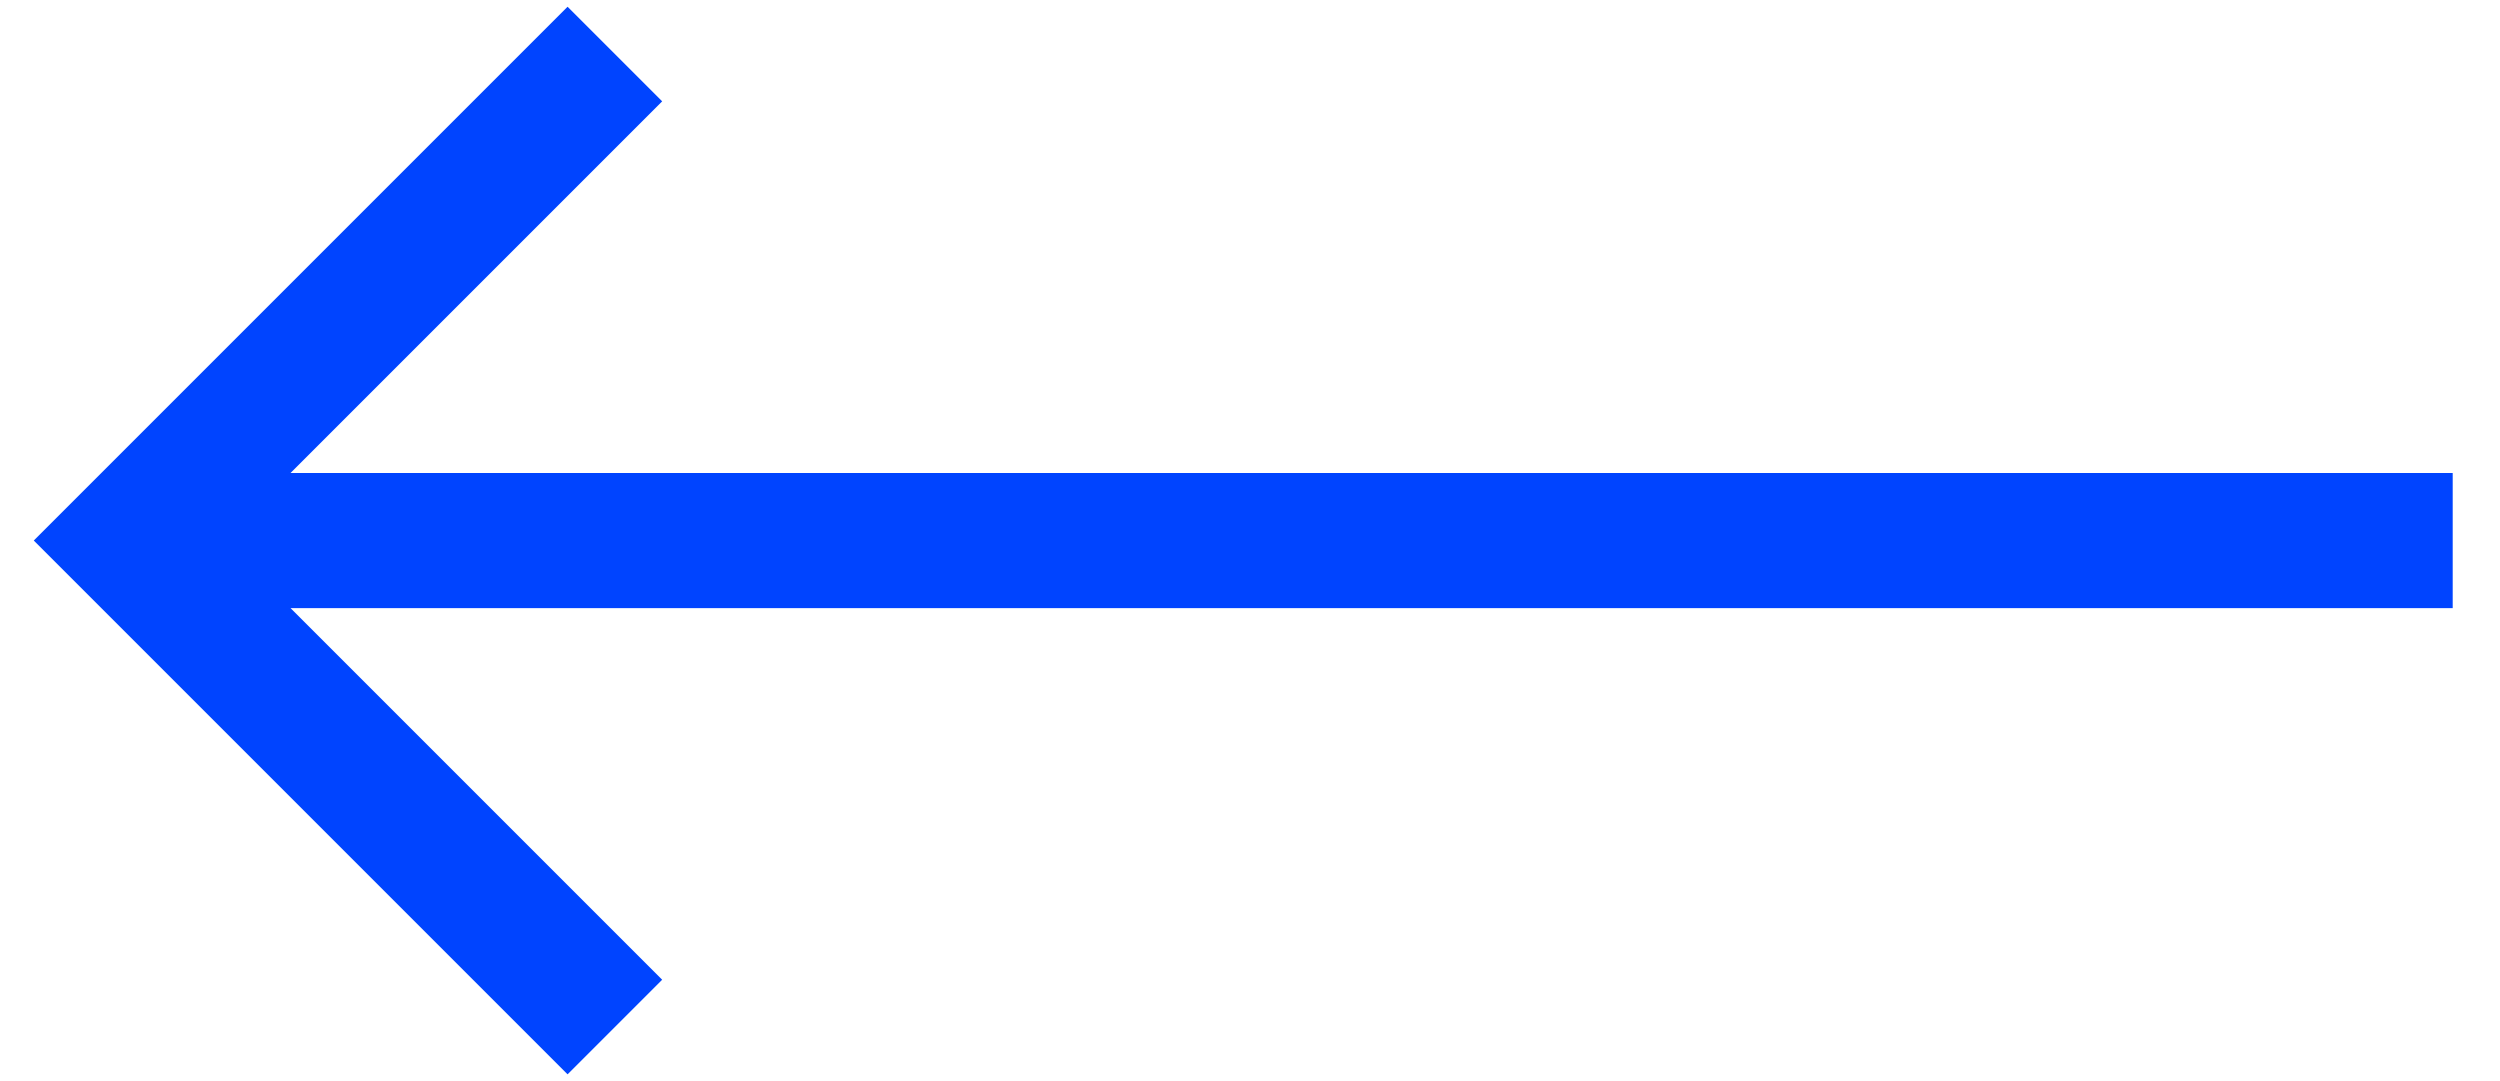 <svg xmlns="http://www.w3.org/2000/svg" width="37" height="16" viewBox="0 0 37 16">
  <defs>
    <style>
      .cls-1 {
        fill: #0044ff;
        fill-rule: evenodd;
      }
    </style>
  </defs>
  <path id="_" data-name="" class="cls-1" d="M4.3,9l5.5,5.5l-1.4,1.4L0.5,8l7.9-7.9l1.4,1.4L4.3,7h32v2H4.3z"/>
</svg>
